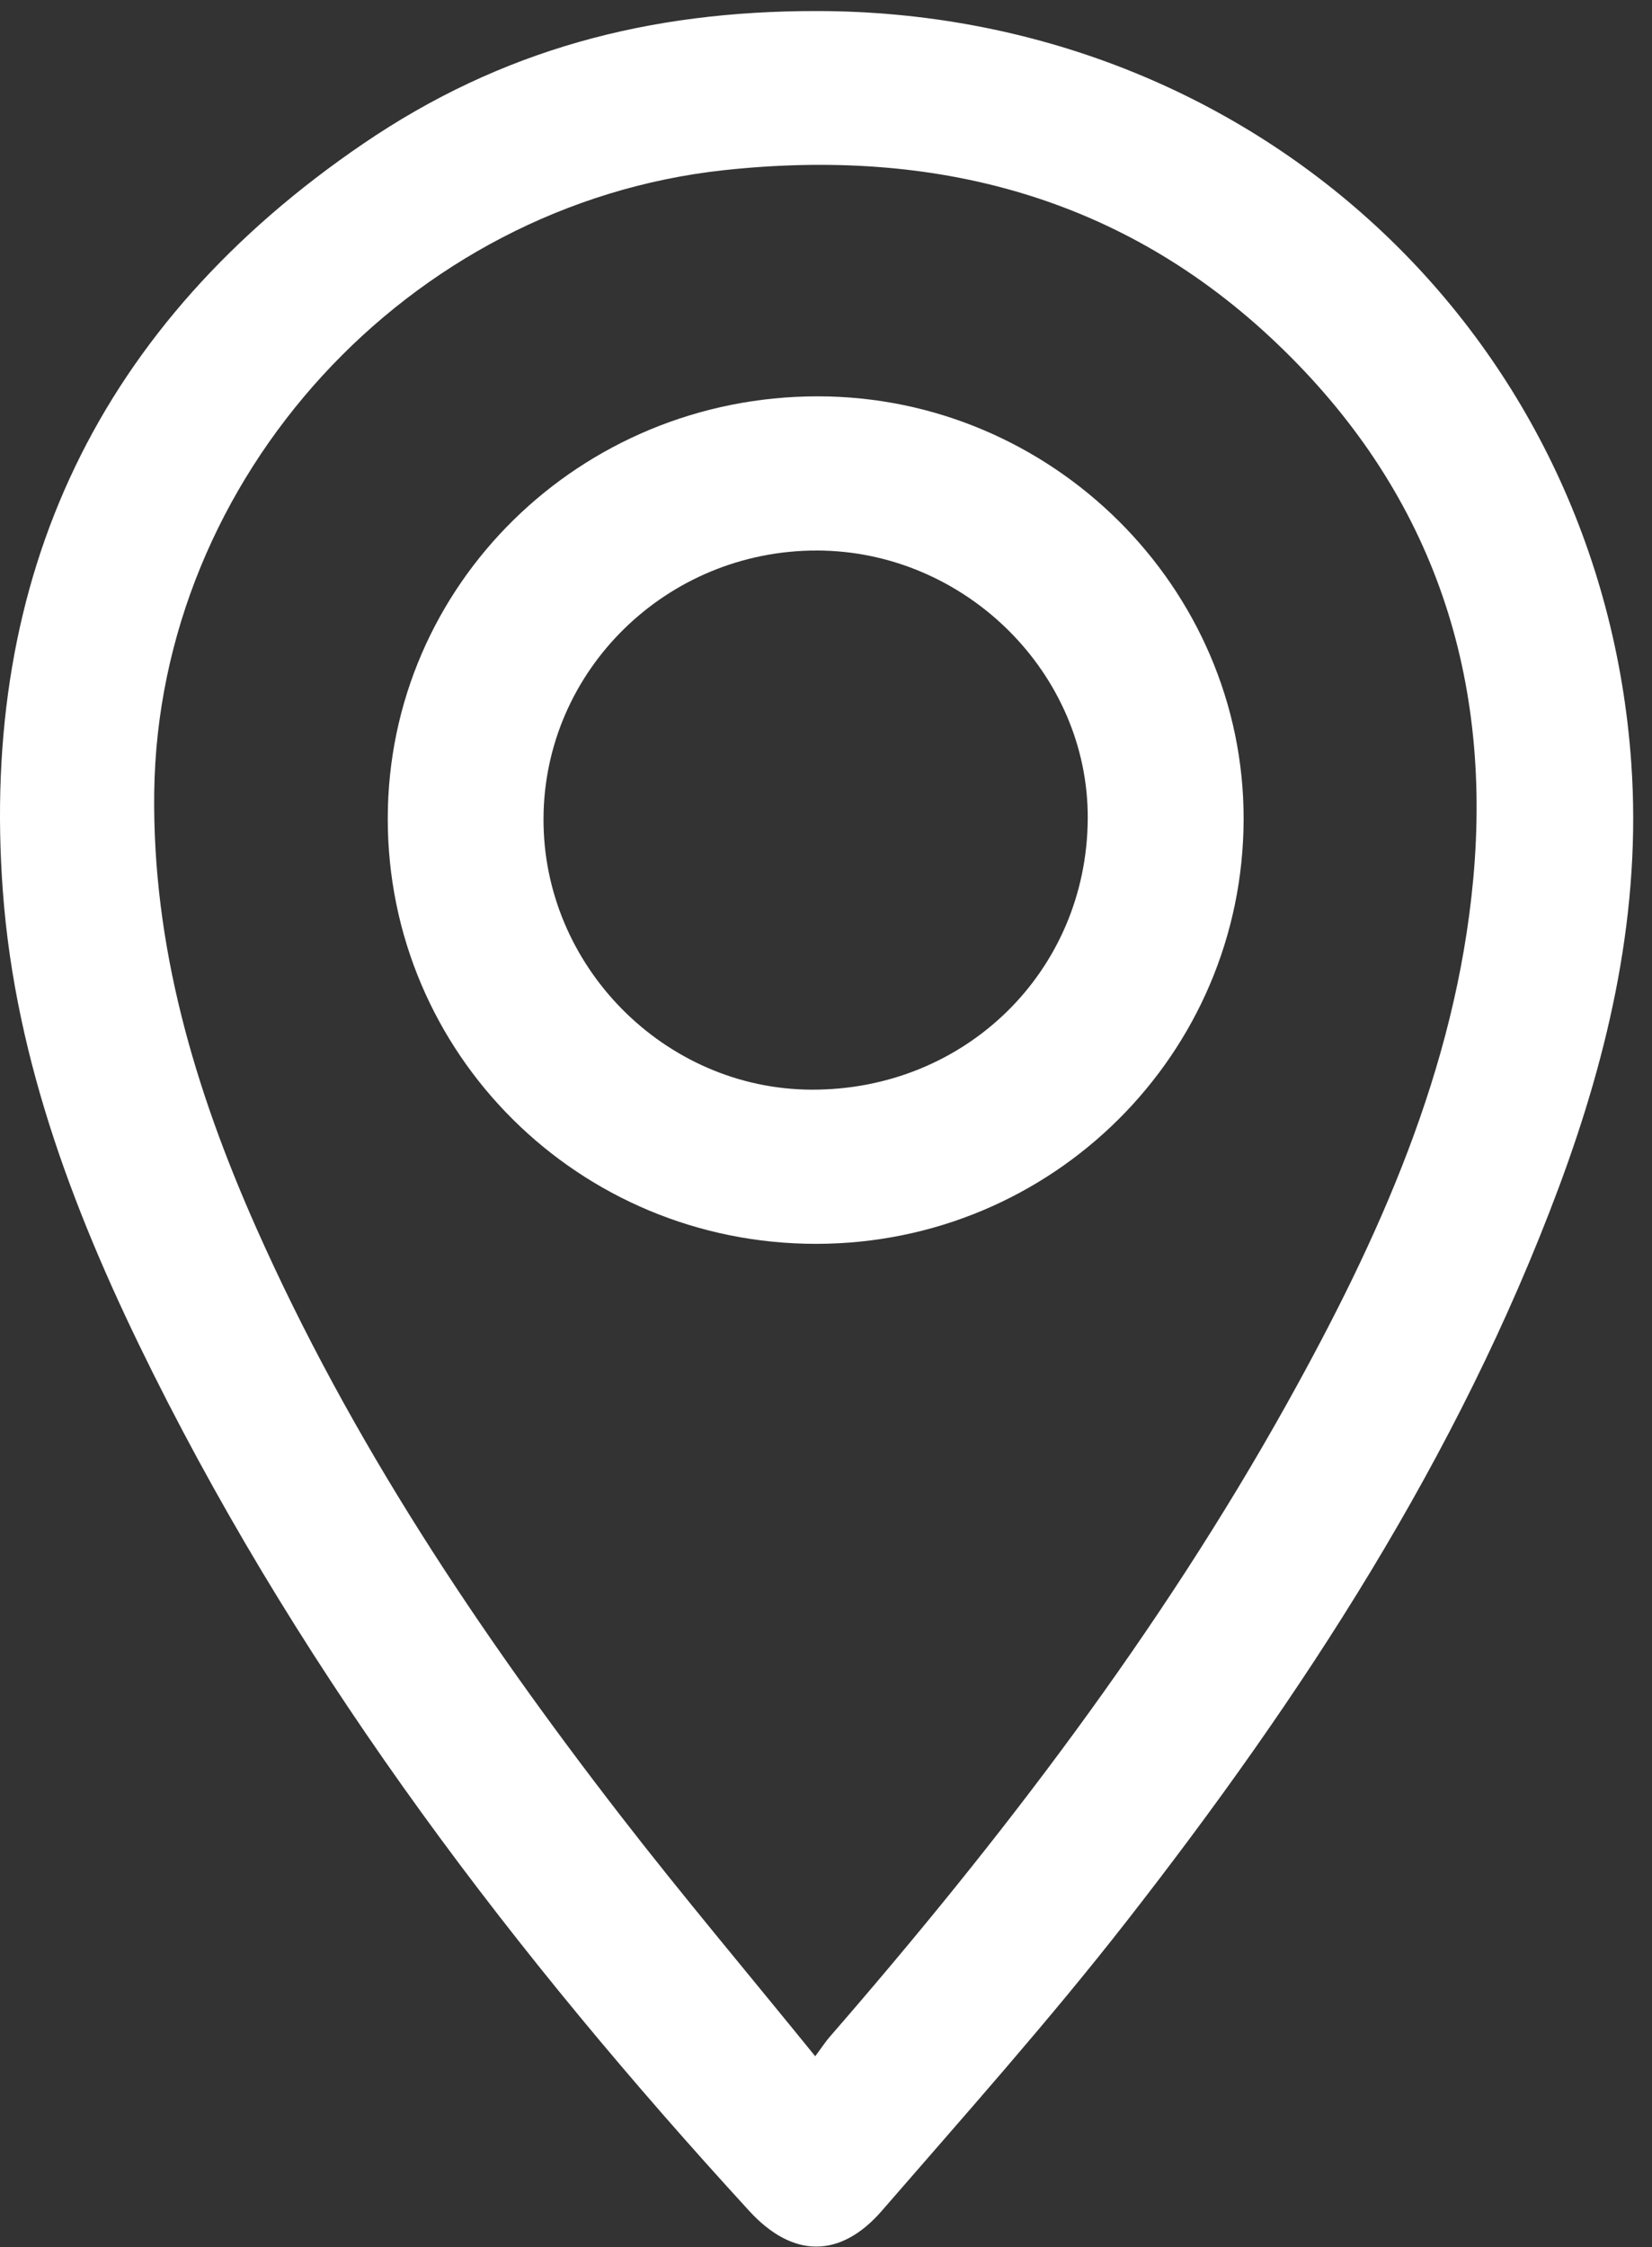 <svg width="25" height="34" xmlns="http://www.w3.org/2000/svg"><rect width="100%" height="100%" fill="#333333" stroke="none"/><g fill="#FFF" fill-rule="evenodd"><path d="M12.337 31.114c.116-.157.162-.228.216-.29 2.602-2.994 5.001-6.135 6.931-9.601 1.38-2.478 2.544-5.043 2.81-7.913.293-3.164-.655-5.906-2.973-8.115-2.336-2.228-5.186-2.964-8.364-2.62-4.782.518-8.56 4.647-8.623 9.412-.03 2.327.612 4.494 1.545 6.595 1.426 3.21 3.362 6.112 5.506 8.884.935 1.209 1.922 2.378 2.952 3.648M12.363.167c6.582.006 11.865 4.872 12.323 11.373.157 2.227-.326 4.362-1.1 6.437-1.523 4.08-3.877 7.687-6.543 11.102-1.173 1.503-2.446 2.929-3.696 4.371-.634.731-1.355.717-2.007.006-3.538-3.86-6.686-7.994-9.028-12.685-1.148-2.3-2.075-4.684-2.268-7.273-.357-4.791 1.455-8.599 5.452-11.323C7.59.748 9.818.165 12.363.167"/><path d="M12.366 8.33c-2.276-.004-4.132 1.812-4.141 4.056-.01 2.23 1.83 4.092 4.052 4.102 2.33.01 4.17-1.791 4.184-4.098.014-2.202-1.854-4.054-4.095-4.06m.008-2.333c3.54 0 6.452 2.89 6.446 6.398-.007 3.553-2.893 6.422-6.464 6.426-3.594.004-6.494-2.875-6.488-6.443.006-3.531 2.912-6.38 6.506-6.381"/></g></svg>